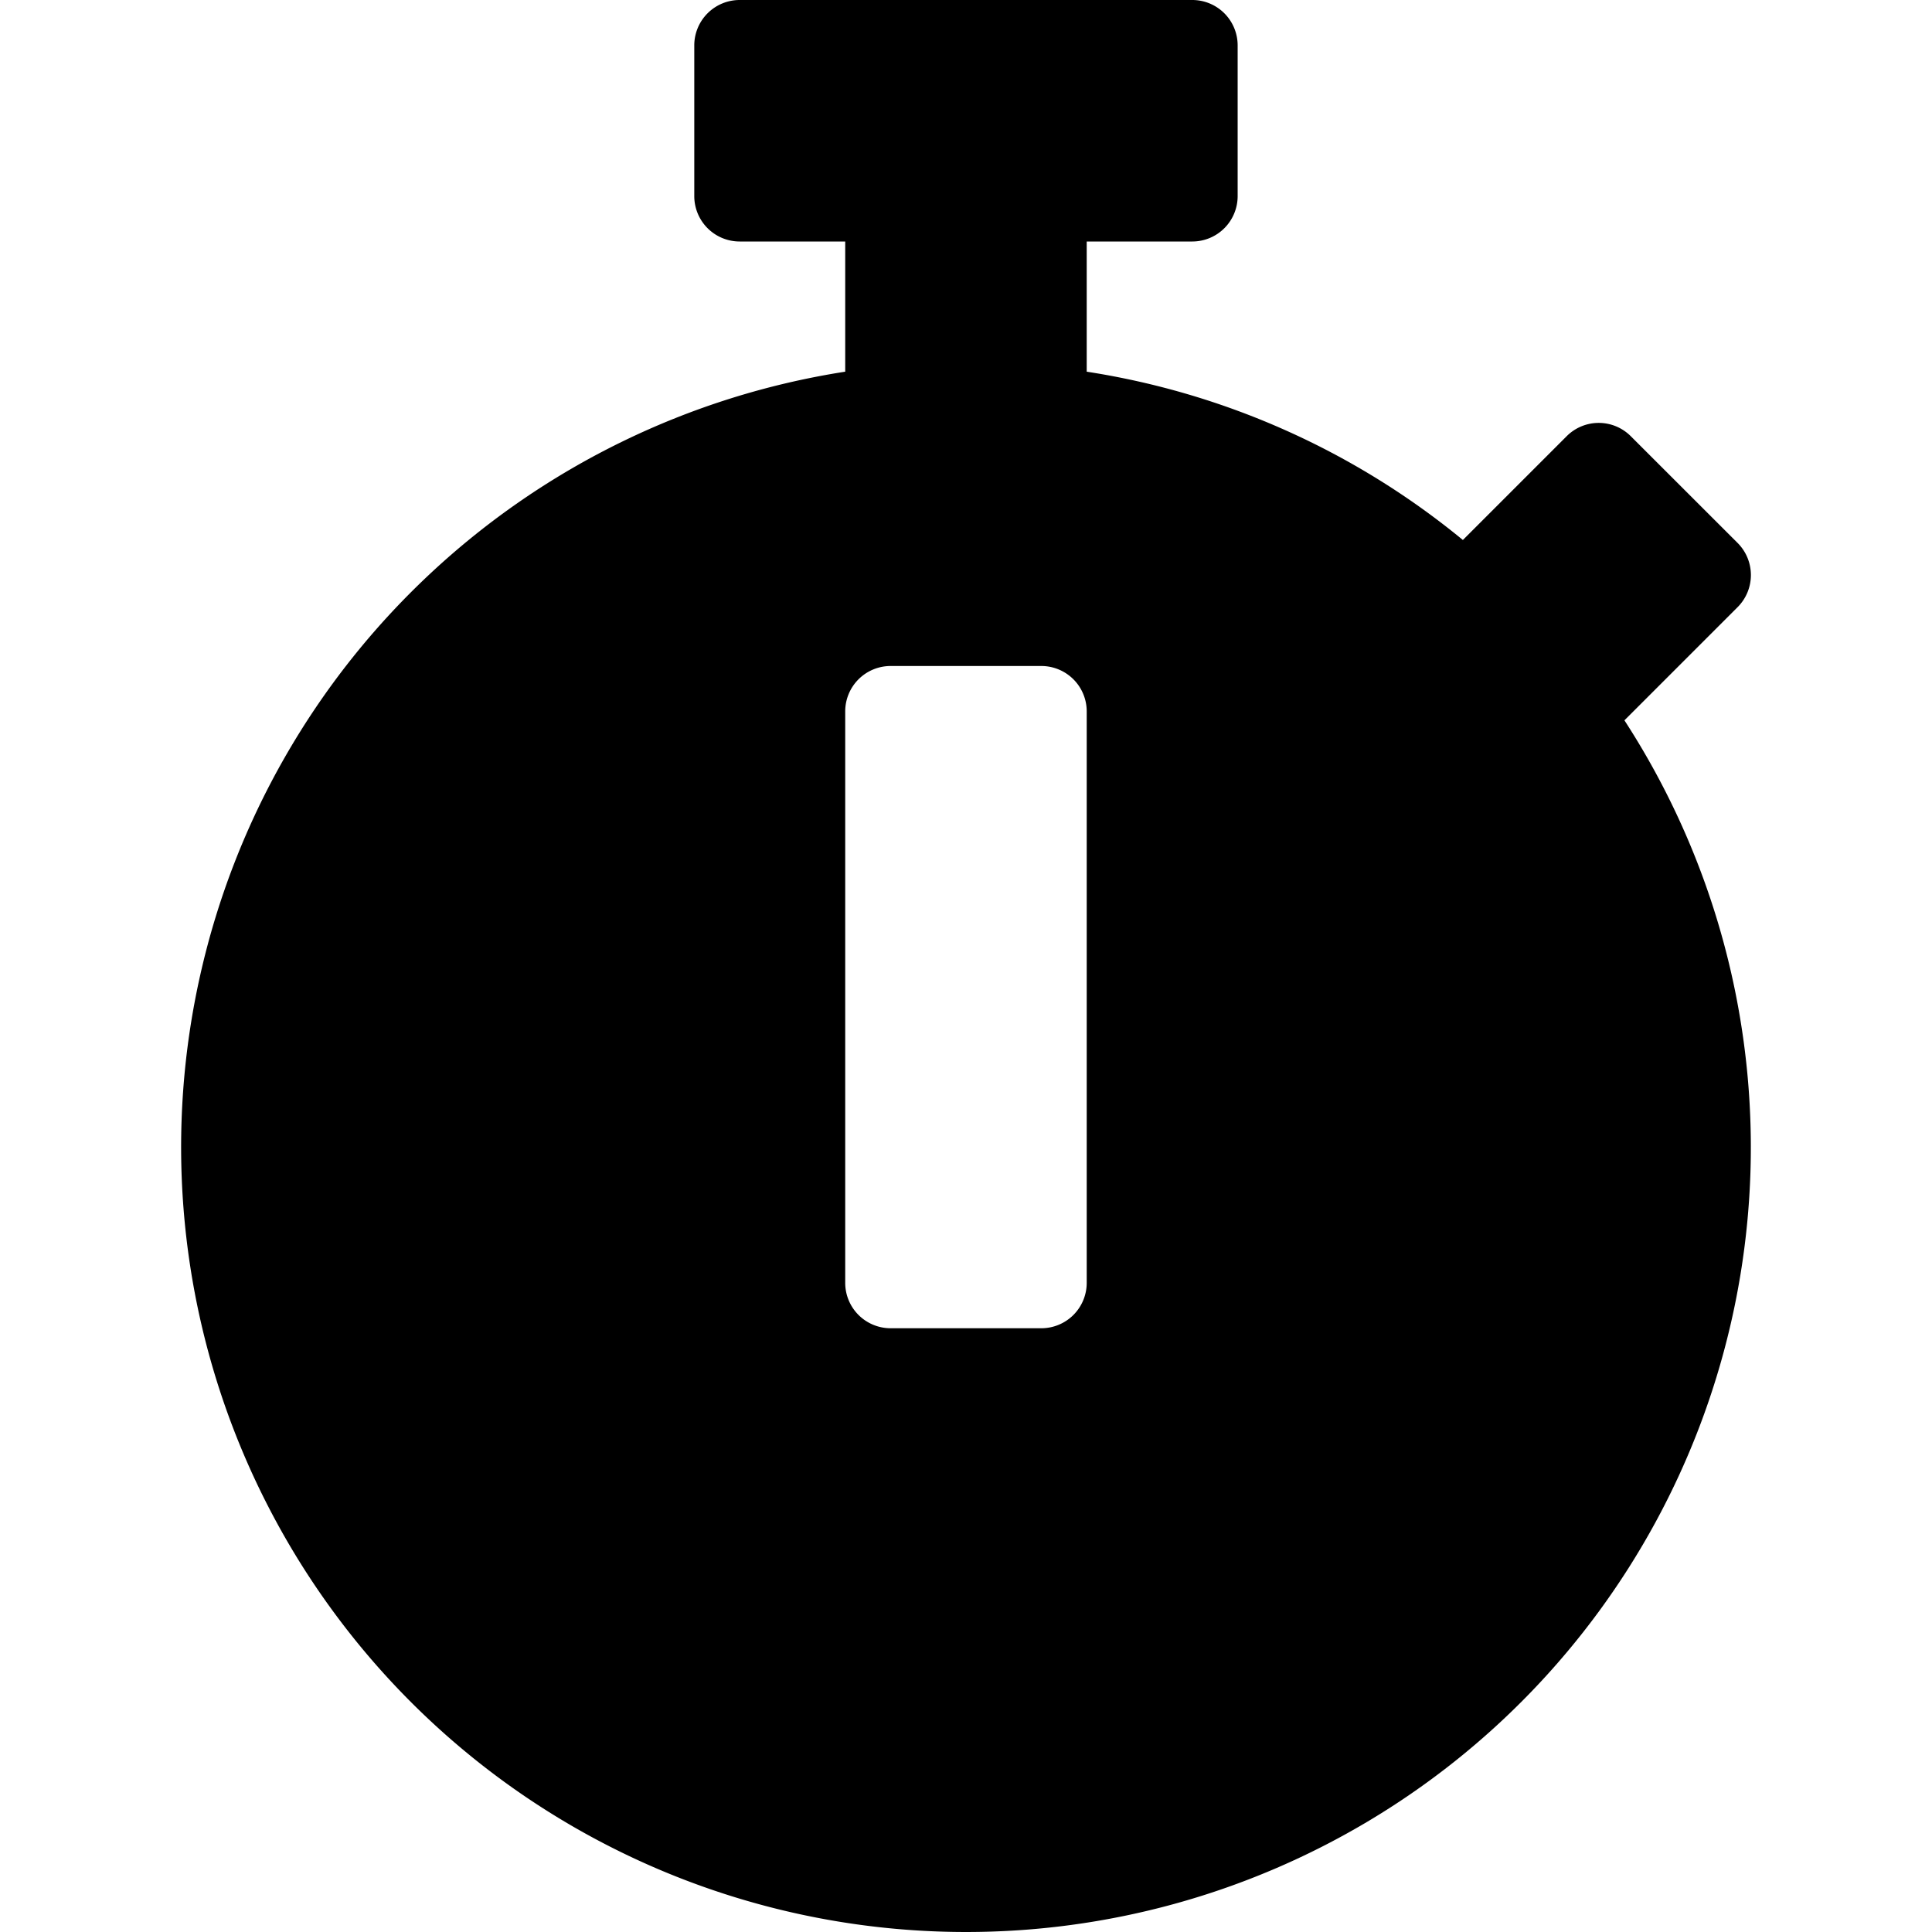 <svg id="Layer_1" data-name="Layer 1" xmlns="http://www.w3.org/2000/svg" viewBox="0 0 256.001 256">
  <defs>
    <style>
      .cls-1 {
        isolation: isolate;
      }
    </style>
  </defs>
  <title>timer</title>
  <g id="_" data-name=" " class="cls-1">
    <g class="cls-1">
      <path d="M127.996,256a103.994,103.994,0,0,1-16-206.75V32h-14a6.015,6.015,0,0,1-6-6V6a6.015,6.015,0,0,1,6-6h60a6.015,6.015,0,0,1,6,6V26a6.015,6.015,0,0,1-6,6h-14V49.25a103.309,103.309,0,0,1,49.844,22.302l13.75-13.75a5.998,5.998,0,0,1,8.5,0l14.156,14.146a6.017,6.017,0,0,1,0,8.5L215.548,95.146l-.302.302A103.964,103.964,0,0,1,127.996,256Zm16-161.75a6.015,6.015,0,0,0-6-6h-20a6.015,6.015,0,0,0-6,6V170a6.015,6.015,0,0,0,6,6h20a6.015,6.015,0,0,0,6-6Z"/>
    </g>
  </g>
</svg>
